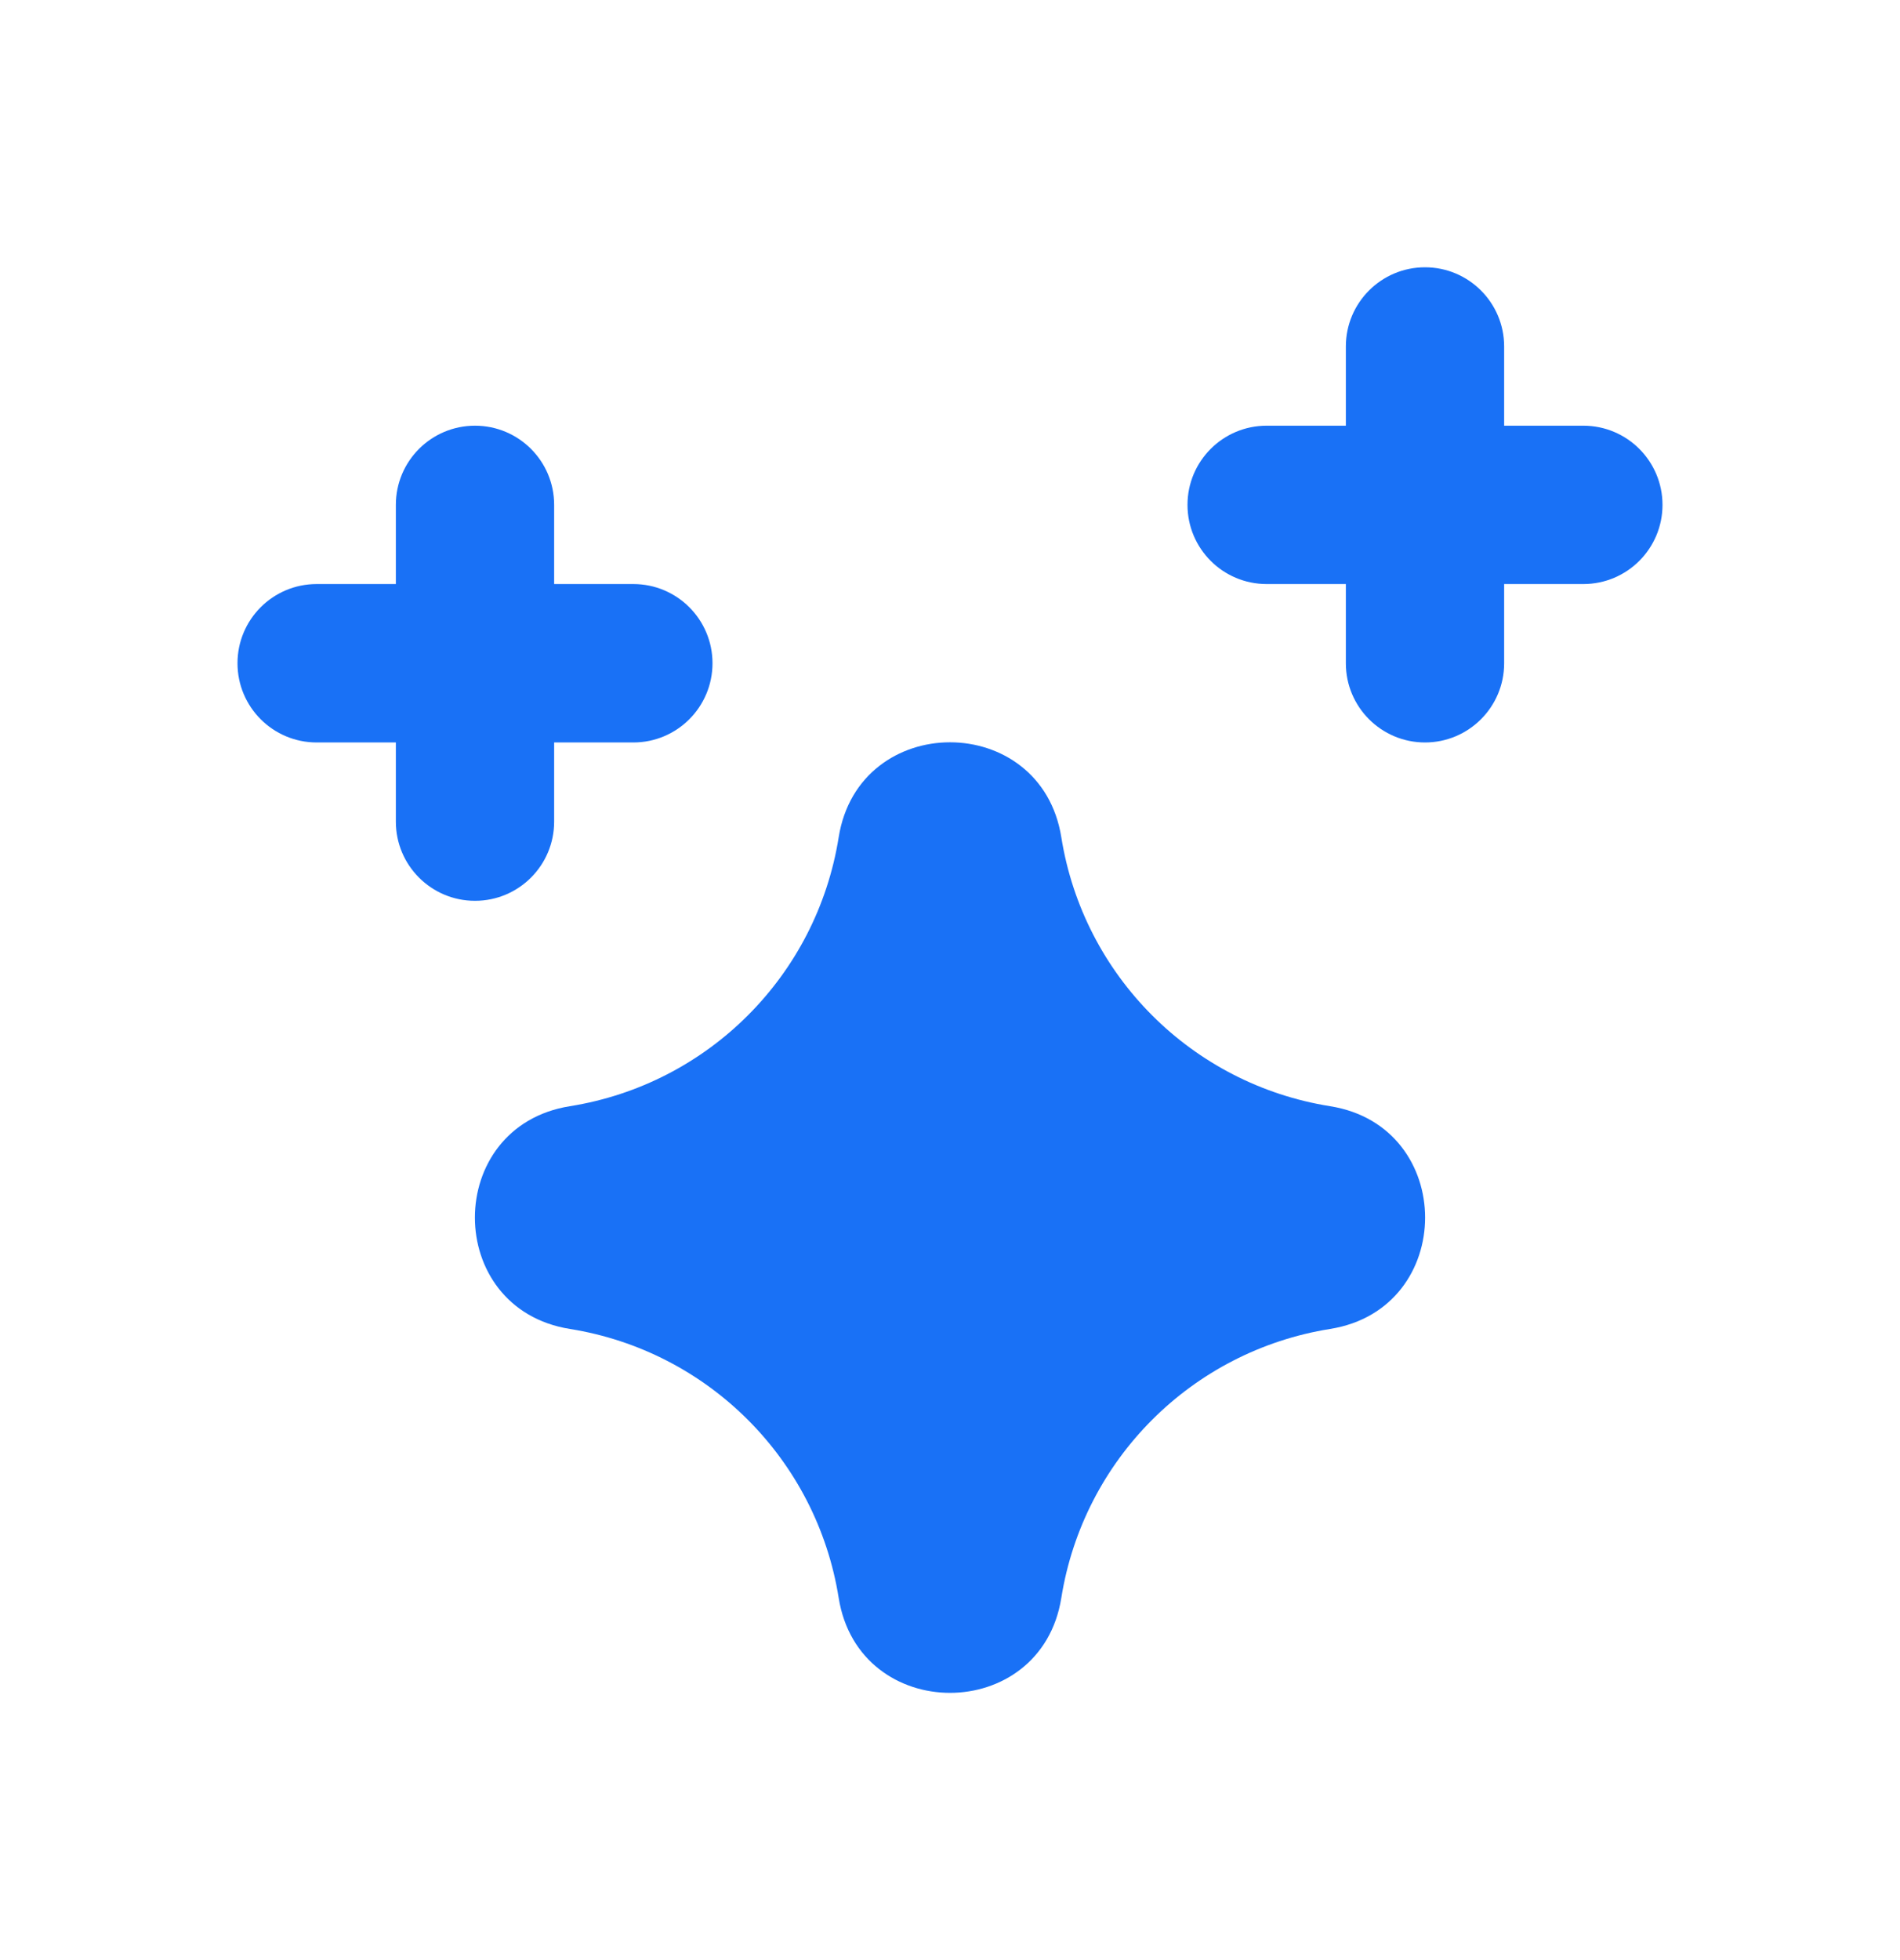 <svg width="32" height="33" viewBox="0 0 32 33" fill="none" xmlns="http://www.w3.org/2000/svg">
<path d="M17.875 14.097C17.535 11.964 14.465 11.964 14.125 14.097C13.754 16.426 11.927 18.253 9.598 18.624C7.465 18.964 7.465 22.034 9.598 22.374C11.927 22.746 13.753 24.572 14.125 26.901C14.465 29.034 17.535 29.034 17.875 26.901C18.247 24.572 20.073 22.746 22.402 22.374C24.535 22.034 24.535 18.964 22.402 18.624C20.073 18.253 18.247 16.426 17.875 14.097Z" fill="#1971F6"/>
<path d="M8 15.166C8.736 15.166 9.333 14.57 9.333 13.833V12.5H10.667C11.403 12.5 12 11.903 12 11.166C12 10.43 11.403 9.833 10.667 9.833H9.333V8.5C9.333 7.763 8.736 7.167 8 7.167C7.264 7.167 6.667 7.763 6.667 8.5V9.833H5.333C4.597 9.833 4 10.43 4 11.166C4 11.903 4.597 12.5 5.333 12.5H6.667L6.667 13.833C6.667 14.57 7.264 15.166 8 15.166Z" fill="#1971F6"/>
<path d="M24 12.5C24.736 12.5 25.333 11.903 25.333 11.167V9.833H26.667C27.403 9.833 28 9.236 28 8.5C28 7.764 27.403 7.167 26.667 7.167H25.333V5.833C25.333 5.097 24.736 4.5 24 4.5C23.264 4.5 22.667 5.097 22.667 5.833V7.167H21.333C20.597 7.167 20 7.764 20 8.5C20 9.236 20.597 9.833 21.333 9.833H22.667L22.667 11.167C22.667 11.903 23.264 12.5 24 12.5Z" fill="#1971F6"/>
</svg>
